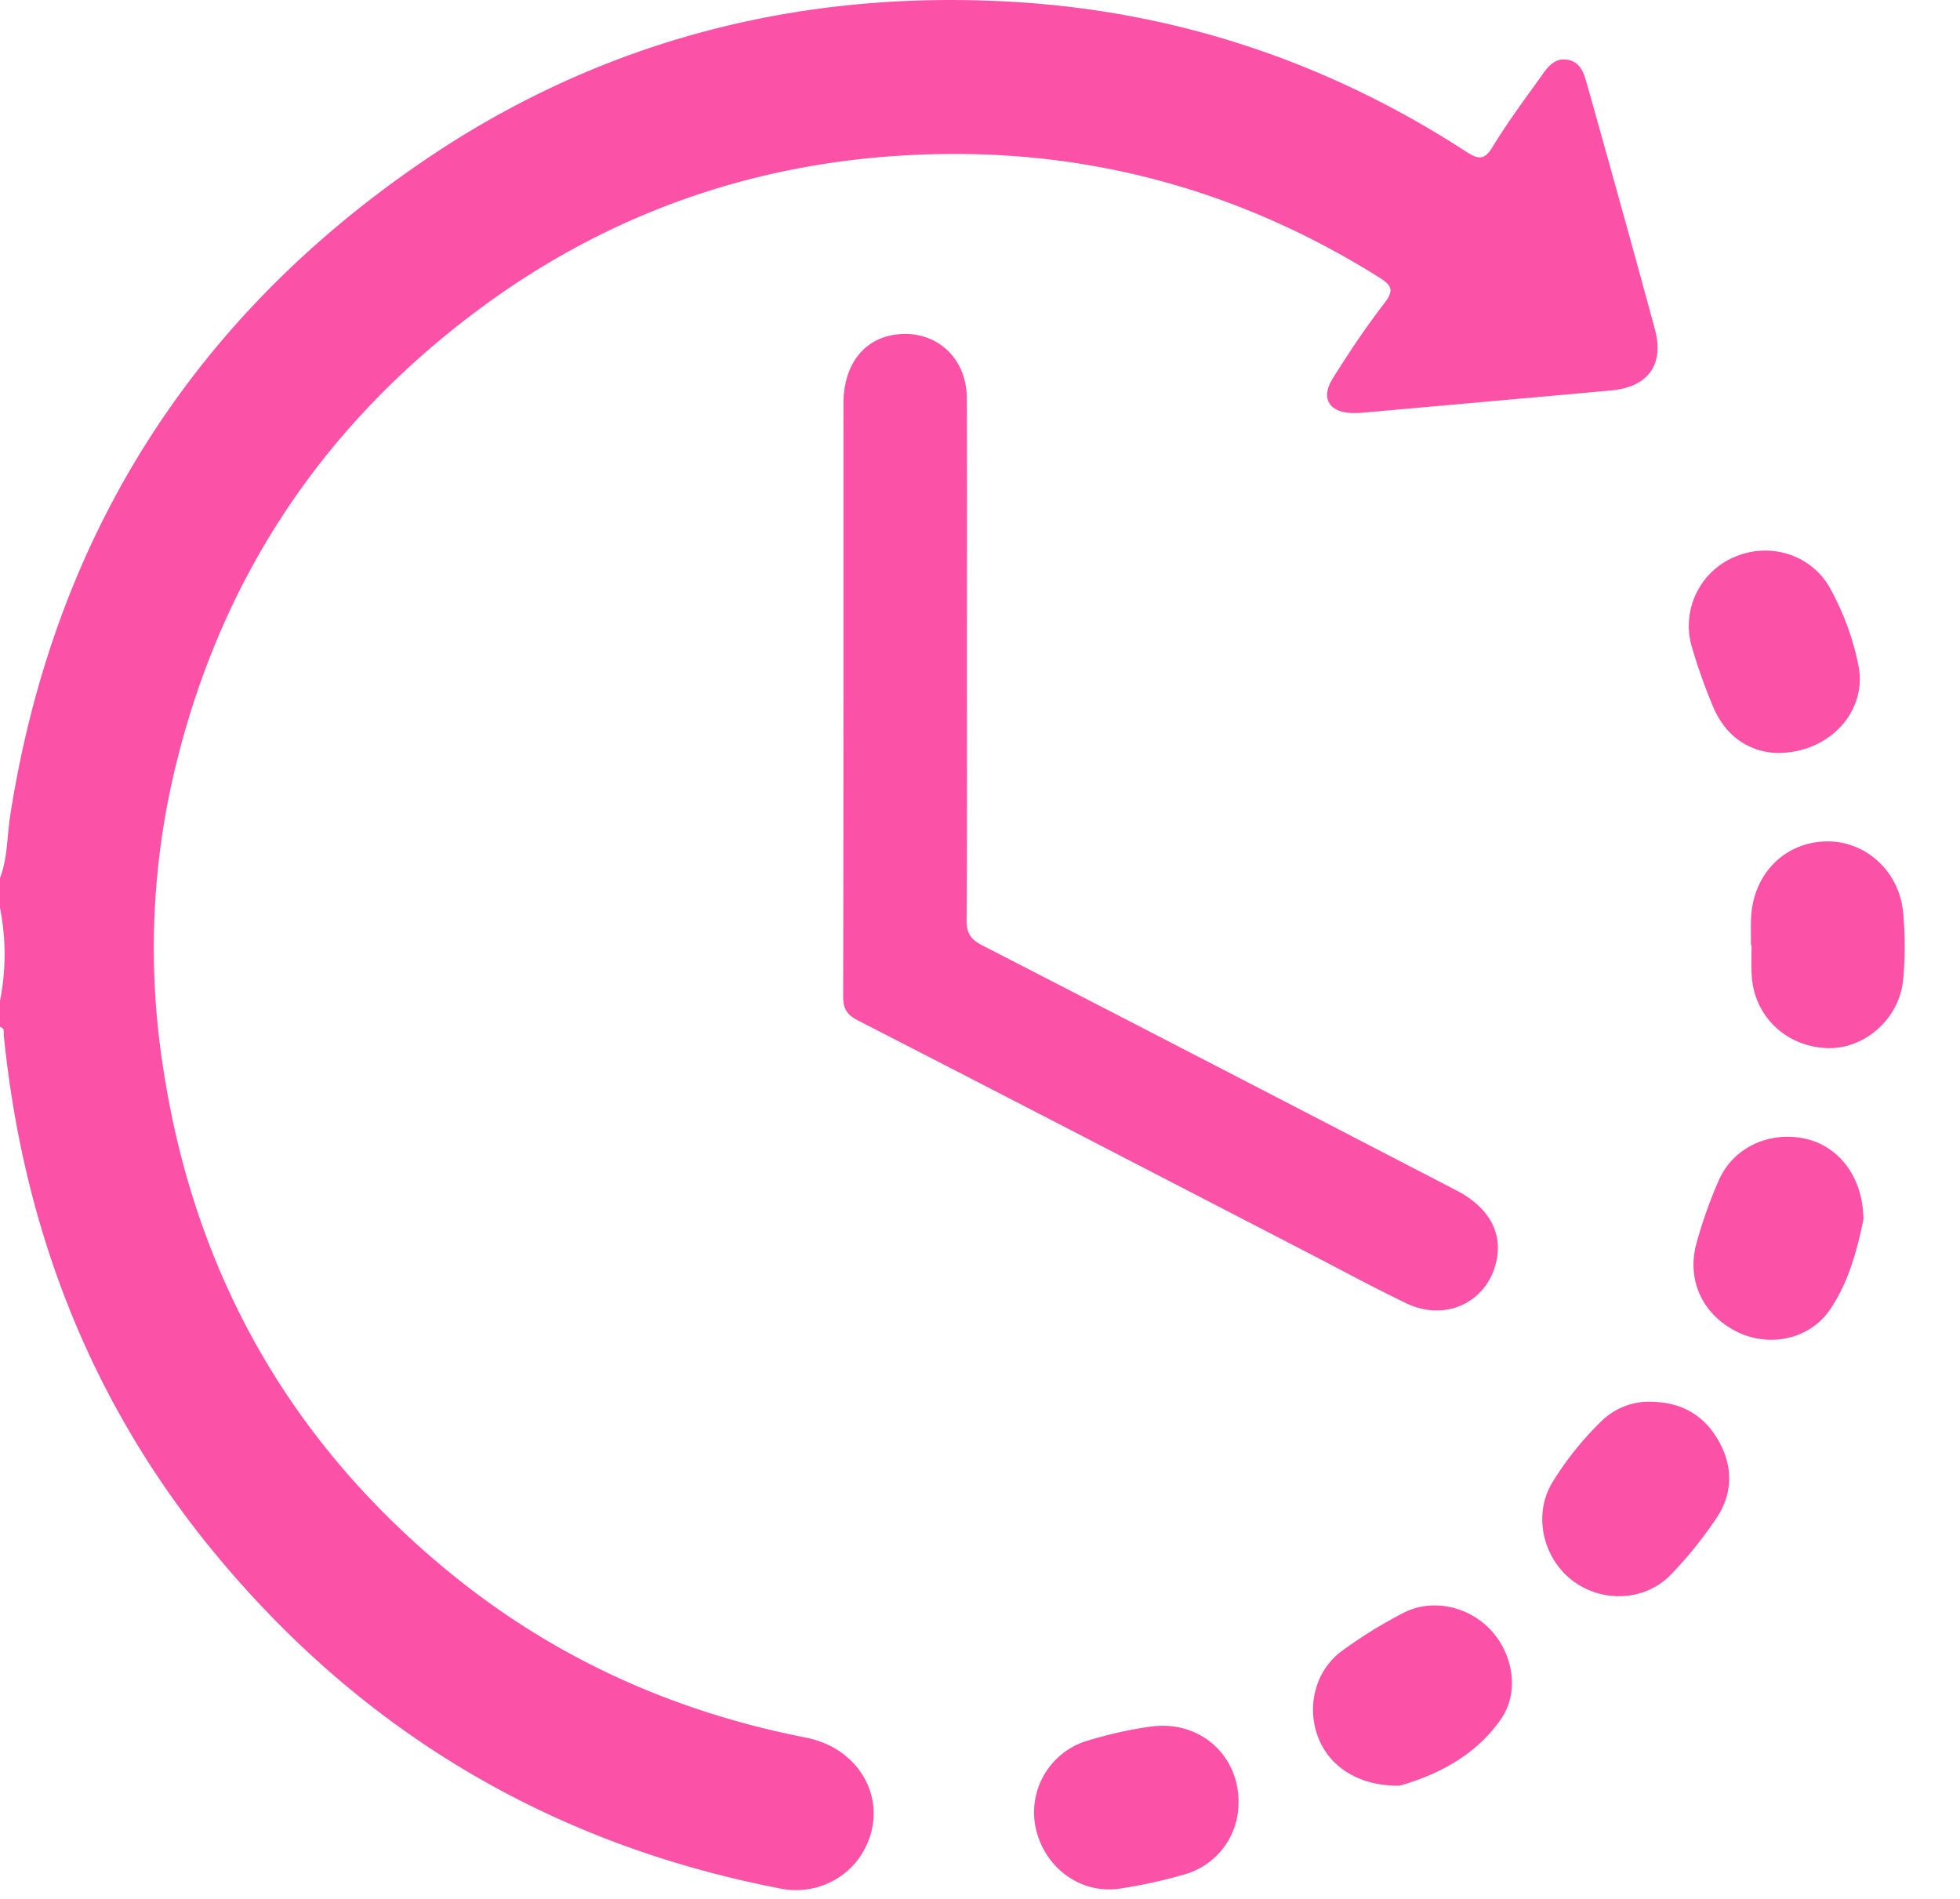 <svg width="32" height="31" viewBox="0 0 32 31" fill="none" xmlns="http://www.w3.org/2000/svg">
    <path d="M0 14.335c.126-.329.114-.681.167-1.022.707-4.528 2.962-8.1 6.729-10.674 2.885-1.97 6.129-2.81 9.618-2.61 2.684.153 5.162.98 7.42 2.445.198.128.298.15.436-.078.241-.396.52-.77.79-1.148.104-.149.219-.31.435-.272.217.038.269.234.317.405.374 1.33.745 2.661 1.107 3.995.156.577-.113.943-.714.998-1.339.122-2.678.24-4.018.36-.07.007-.142.011-.212.009-.378-.013-.517-.242-.315-.566.262-.419.538-.833.84-1.224.173-.224.116-.3-.1-.435-2.164-1.353-4.524-2.033-7.07-2.004-2.805.032-5.367.865-7.625 2.547-2.578 1.92-4.242 4.452-4.971 7.588a12.563 12.563 0 0 0-.183 4.699c.498 3.41 2.077 6.212 4.757 8.378 1.688 1.363 3.616 2.223 5.746 2.64.955.187 1.396 1.135.912 1.907-.27.431-.793.661-1.314.56-3.755-.724-6.854-2.562-9.279-5.517-2.005-2.444-3.093-5.27-3.41-8.403-.005-.055.02-.126-.063-.15v-.424c.1-.506.1-1.012 0-1.518v-.486z" fill="#FB51A7"/>
    <path d="M15.786 10.773c0 1.416.005 2.832-.005 4.249-.002.21.065.313.253.41 2.583 1.327 5.162 2.664 7.741 4 .498.257.733.64.67 1.076-.104.717-.813 1.092-1.485.768-.564-.271-1.113-.57-1.669-.857-2.428-1.256-4.854-2.513-7.285-3.761-.18-.092-.24-.189-.24-.39.007-3.227.004-6.455.005-9.682 0-.609.31-1.03.808-1.117.657-.114 1.202.34 1.205 1.024.007 1.426.002 2.853.002 4.28zM20.22 29.422a1.208 1.208 0 0 1-.875 1.176c-.348.102-.705.18-1.063.234-.635.095-1.222-.335-1.369-.975a1.22 1.22 0 0 1 .822-1.434c.347-.105.704-.19 1.062-.237.79-.104 1.428.463 1.424 1.236zM28.587 15.43c0-.14-.003-.282.001-.424.024-.716.525-1.243 1.204-1.269.651-.025 1.217.474 1.28 1.164.033.36.034.73 0 1.09-.059.648-.643 1.15-1.257 1.119-.672-.034-1.181-.531-1.216-1.194-.009-.162-.002-.324-.002-.485h-.01zM30.423 19.91c-.093.445-.225.998-.546 1.47-.325.478-.968.618-1.489.375-.574-.269-.859-.84-.692-1.452.095-.35.218-.694.362-1.026.233-.539.819-.814 1.407-.689.552.117.956.627.958 1.323zM26.99 22.886c.472.011.834.224 1.066.631.24.421.238.861-.03 1.263a6.74 6.74 0 0 1-.74.92c-.43.449-1.143.473-1.63.09-.473-.375-.625-1.071-.313-1.585.225-.371.501-.712.814-1.015a1.11 1.11 0 0 1 .833-.305zM28.994 12.292c-.422-.021-.817-.258-1.025-.755a9.07 9.07 0 0 1-.352-.994 1.221 1.221 0 0 1 .72-1.458c.575-.238 1.243-.025 1.544.522.218.397.377.827.463 1.27.142.737-.482 1.431-1.35 1.415zM22.85 29.151c-.676.012-1.163-.322-1.339-.815-.178-.5-.03-1.071.401-1.386.316-.232.654-.44 1.003-.62.462-.24 1.056-.109 1.417.273.371.393.48 1.014.178 1.455-.429.625-1.084.93-1.66 1.094z" fill="#FB51A7"/>
</svg>
